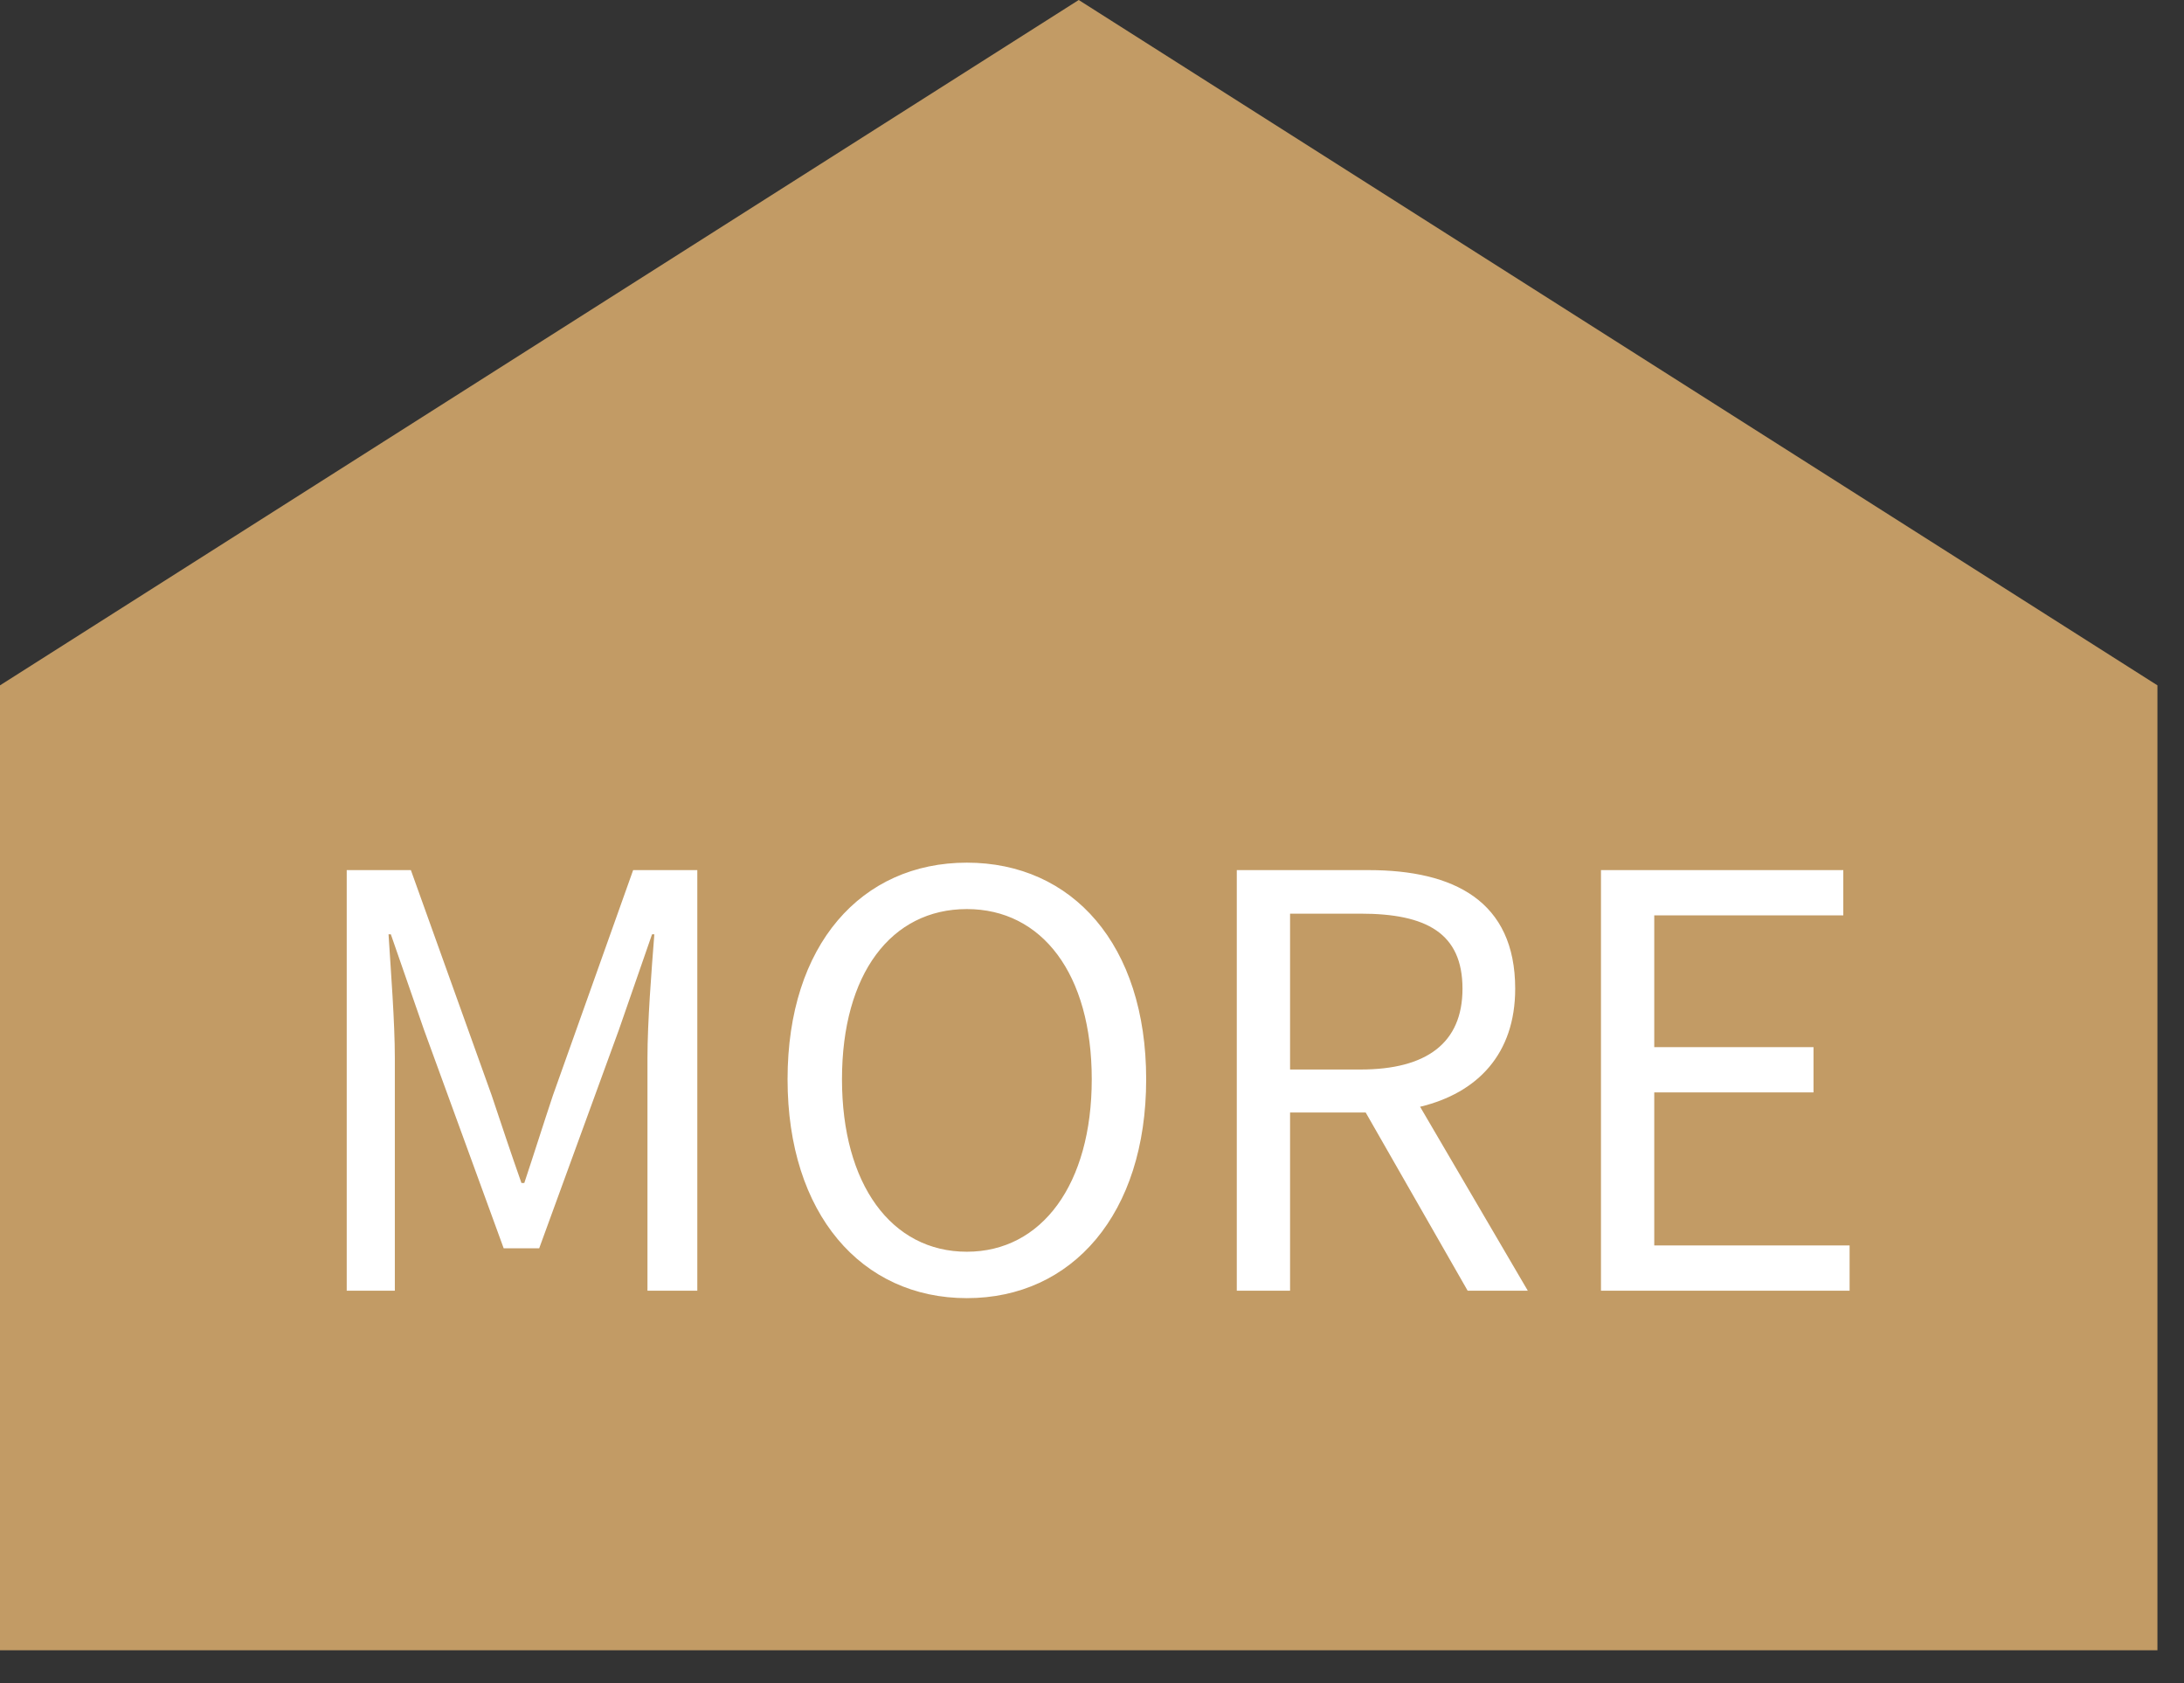 <svg width="61" height="47" viewBox="0 0 61 47" fill="none" xmlns="http://www.w3.org/2000/svg">
<rect x="0" y="0" width="61" height="47" fill="#333333" stroke="none"/>
<path fill-rule="evenodd" clip-rule="evenodd" d="M30.129 1.10626e-05L60.258 19.137V46.08L30.129 46.08H0V19.137L30.129 3.04458e-05V0L30.129 1.10626e-05Z" fill="#C29B65"/>
<path d="M9.684 36.04V24.296H11.476L13.732 30.584C14.004 31.4 14.276 32.216 14.564 33.032H14.644C14.916 32.216 15.172 31.4 15.444 30.584L17.684 24.296H19.476V36.04H18.084V29.544C18.084 28.536 18.196 27.112 18.276 26.088H18.212L17.284 28.76L15.06 34.856H14.068L11.844 28.76L10.916 26.088H10.852C10.916 27.112 11.028 28.536 11.028 29.544V36.04H9.684ZM27.005 36.248C24.061 36.248 21.997 33.896 21.997 30.136C21.997 26.376 24.061 24.088 27.005 24.088C29.949 24.088 32.013 26.376 32.013 30.136C32.013 33.896 29.949 36.248 27.005 36.248ZM27.005 34.952C29.101 34.952 30.493 33.064 30.493 30.136C30.493 27.192 29.101 25.384 27.005 25.384C24.893 25.384 23.517 27.192 23.517 30.136C23.517 33.064 24.893 34.952 27.005 34.952ZM34.544 36.04V24.296H38.224C40.608 24.296 42.32 25.16 42.32 27.608C42.32 29.432 41.264 30.52 39.664 30.904L42.672 36.04H40.992L38.144 31.064H36.032V36.04H34.544ZM36.032 29.864H38C39.84 29.864 40.848 29.128 40.848 27.608C40.848 26.056 39.84 25.512 38 25.512H36.032V29.864ZM44.716 36.04V24.296H51.484V25.56H46.204V29.24H50.652V30.504H46.204V34.776H51.66V36.04H44.716Z" fill="white"/>
</svg>
